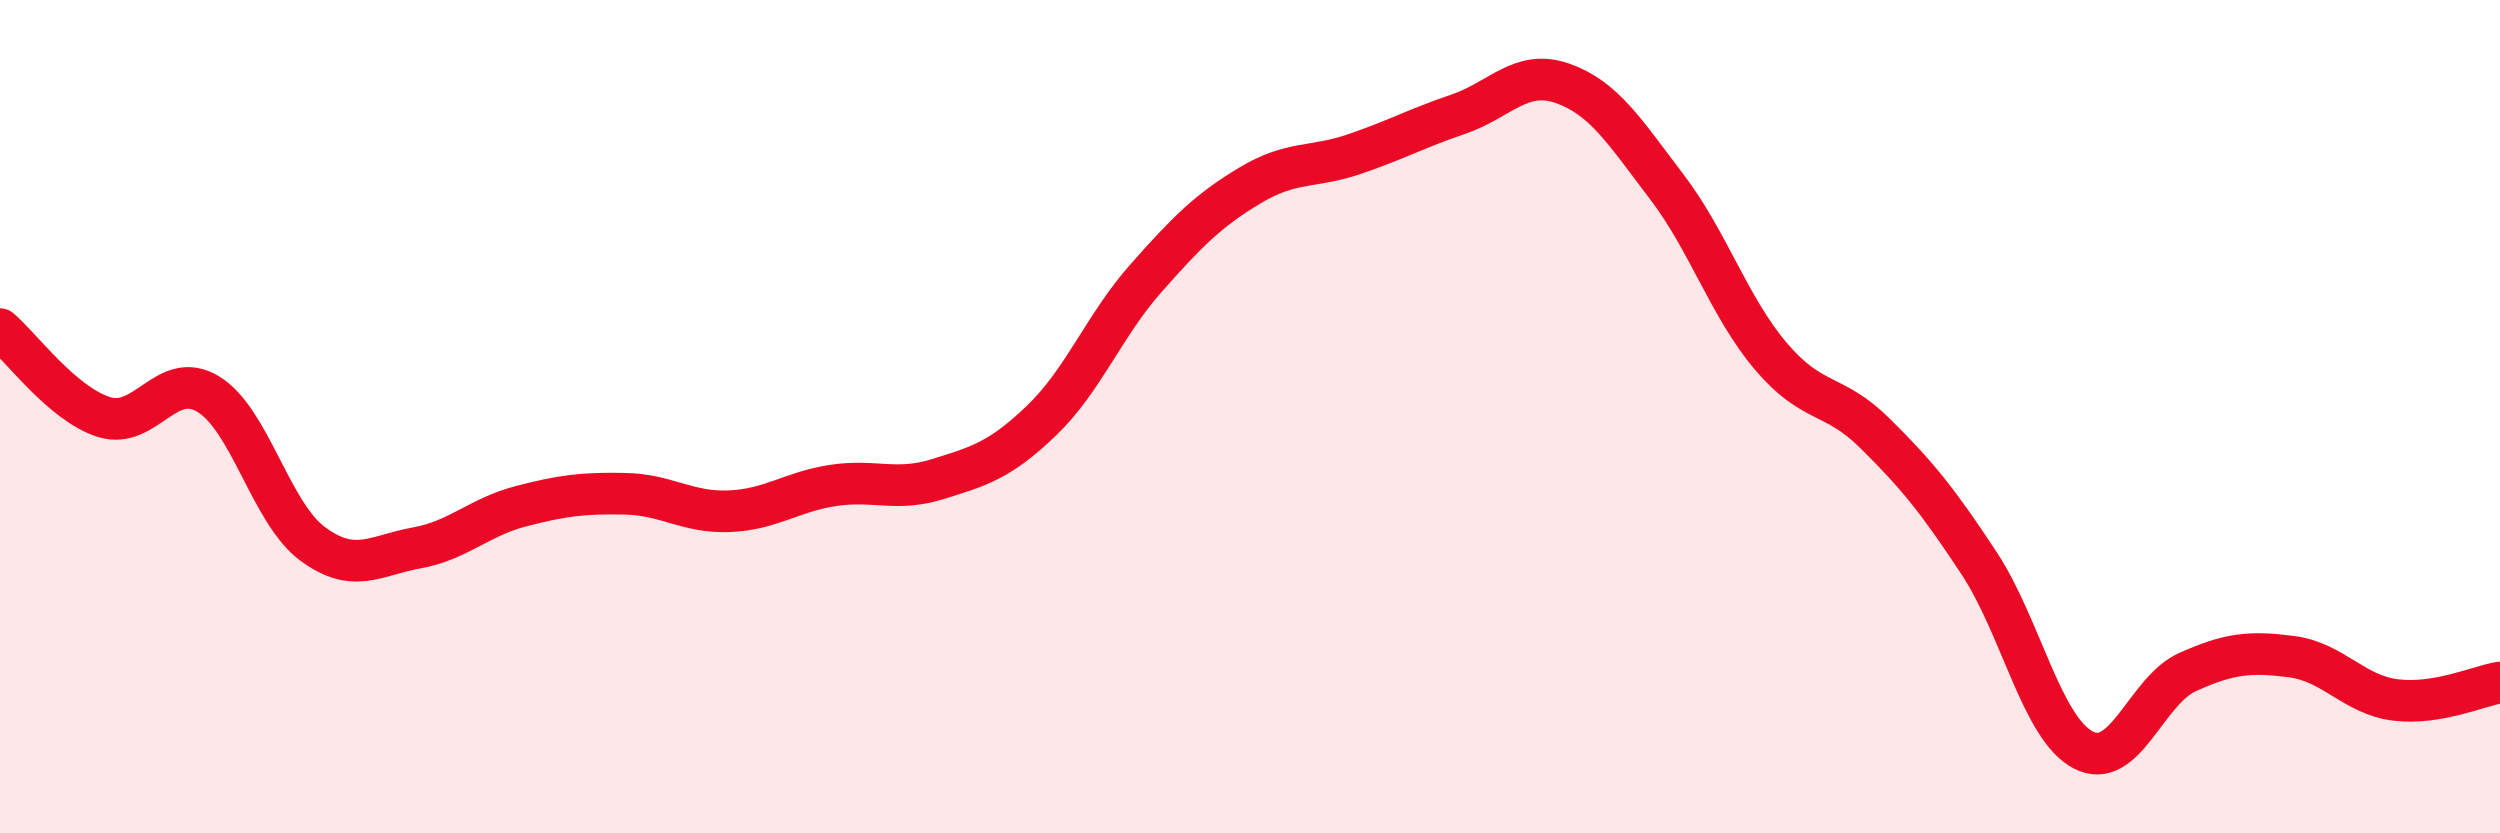 
    <svg width="60" height="20" viewBox="0 0 60 20" xmlns="http://www.w3.org/2000/svg">
      <path
        d="M 0,7.9 C 0.5,8.32 1.5,9.7 2.5,10.01 C 3.5,10.32 4,8.85 5,9.46 C 6,10.07 6.5,12.31 7.5,13.05 C 8.5,13.79 9,13.33 10,13.15 C 11,12.97 11.5,12.41 12.5,12.15 C 13.5,11.89 14,11.83 15,11.85 C 16,11.87 16.5,12.31 17.5,12.27 C 18.5,12.23 19,11.8 20,11.65 C 21,11.5 21.5,11.81 22.5,11.5 C 23.5,11.19 24,11.05 25,10.09 C 26,9.13 26.5,7.81 27.5,6.68 C 28.5,5.55 29,5.05 30,4.45 C 31,3.85 31.5,4.04 32.5,3.7 C 33.5,3.36 34,3.08 35,2.74 C 36,2.4 36.5,1.65 37.5,2 C 38.5,2.35 39,3.17 40,4.48 C 41,5.79 41.5,7.37 42.5,8.55 C 43.5,9.73 44,9.41 45,10.4 C 46,11.39 46.5,12 47.5,13.52 C 48.5,15.04 49,17.48 50,18 C 51,18.52 51.5,16.58 52.5,16.13 C 53.5,15.68 54,15.63 55,15.76 C 56,15.89 56.5,16.68 57.5,16.8 C 58.5,16.92 59.5,16.46 60,16.38L60 20L0 20Z"
        fill="#EB0A25"
        opacity="0.1"
        stroke-linecap="round"
        stroke-linejoin="round"
      />
      <path
        d="M 0,7.9 C 0.5,8.32 1.5,9.7 2.5,10.01 C 3.5,10.32 4,8.85 5,9.46 C 6,10.07 6.5,12.31 7.5,13.05 C 8.5,13.79 9,13.33 10,13.15 C 11,12.97 11.5,12.41 12.5,12.15 C 13.5,11.89 14,11.83 15,11.85 C 16,11.87 16.5,12.31 17.5,12.27 C 18.5,12.23 19,11.8 20,11.65 C 21,11.5 21.5,11.81 22.5,11.5 C 23.5,11.19 24,11.05 25,10.09 C 26,9.13 26.5,7.81 27.5,6.68 C 28.5,5.55 29,5.05 30,4.45 C 31,3.85 31.5,4.04 32.5,3.7 C 33.5,3.36 34,3.08 35,2.74 C 36,2.4 36.5,1.65 37.5,2 C 38.5,2.35 39,3.17 40,4.48 C 41,5.79 41.5,7.37 42.5,8.55 C 43.5,9.73 44,9.41 45,10.4 C 46,11.39 46.5,12 47.5,13.52 C 48.5,15.04 49,17.48 50,18 C 51,18.52 51.5,16.58 52.5,16.13 C 53.5,15.68 54,15.63 55,15.76 C 56,15.89 56.5,16.68 57.5,16.8 C 58.5,16.92 59.5,16.46 60,16.38"
        stroke="#EB0A25"
        stroke-width="1"
        fill="none"
        stroke-linecap="round"
        stroke-linejoin="round"
      />
    </svg>
  